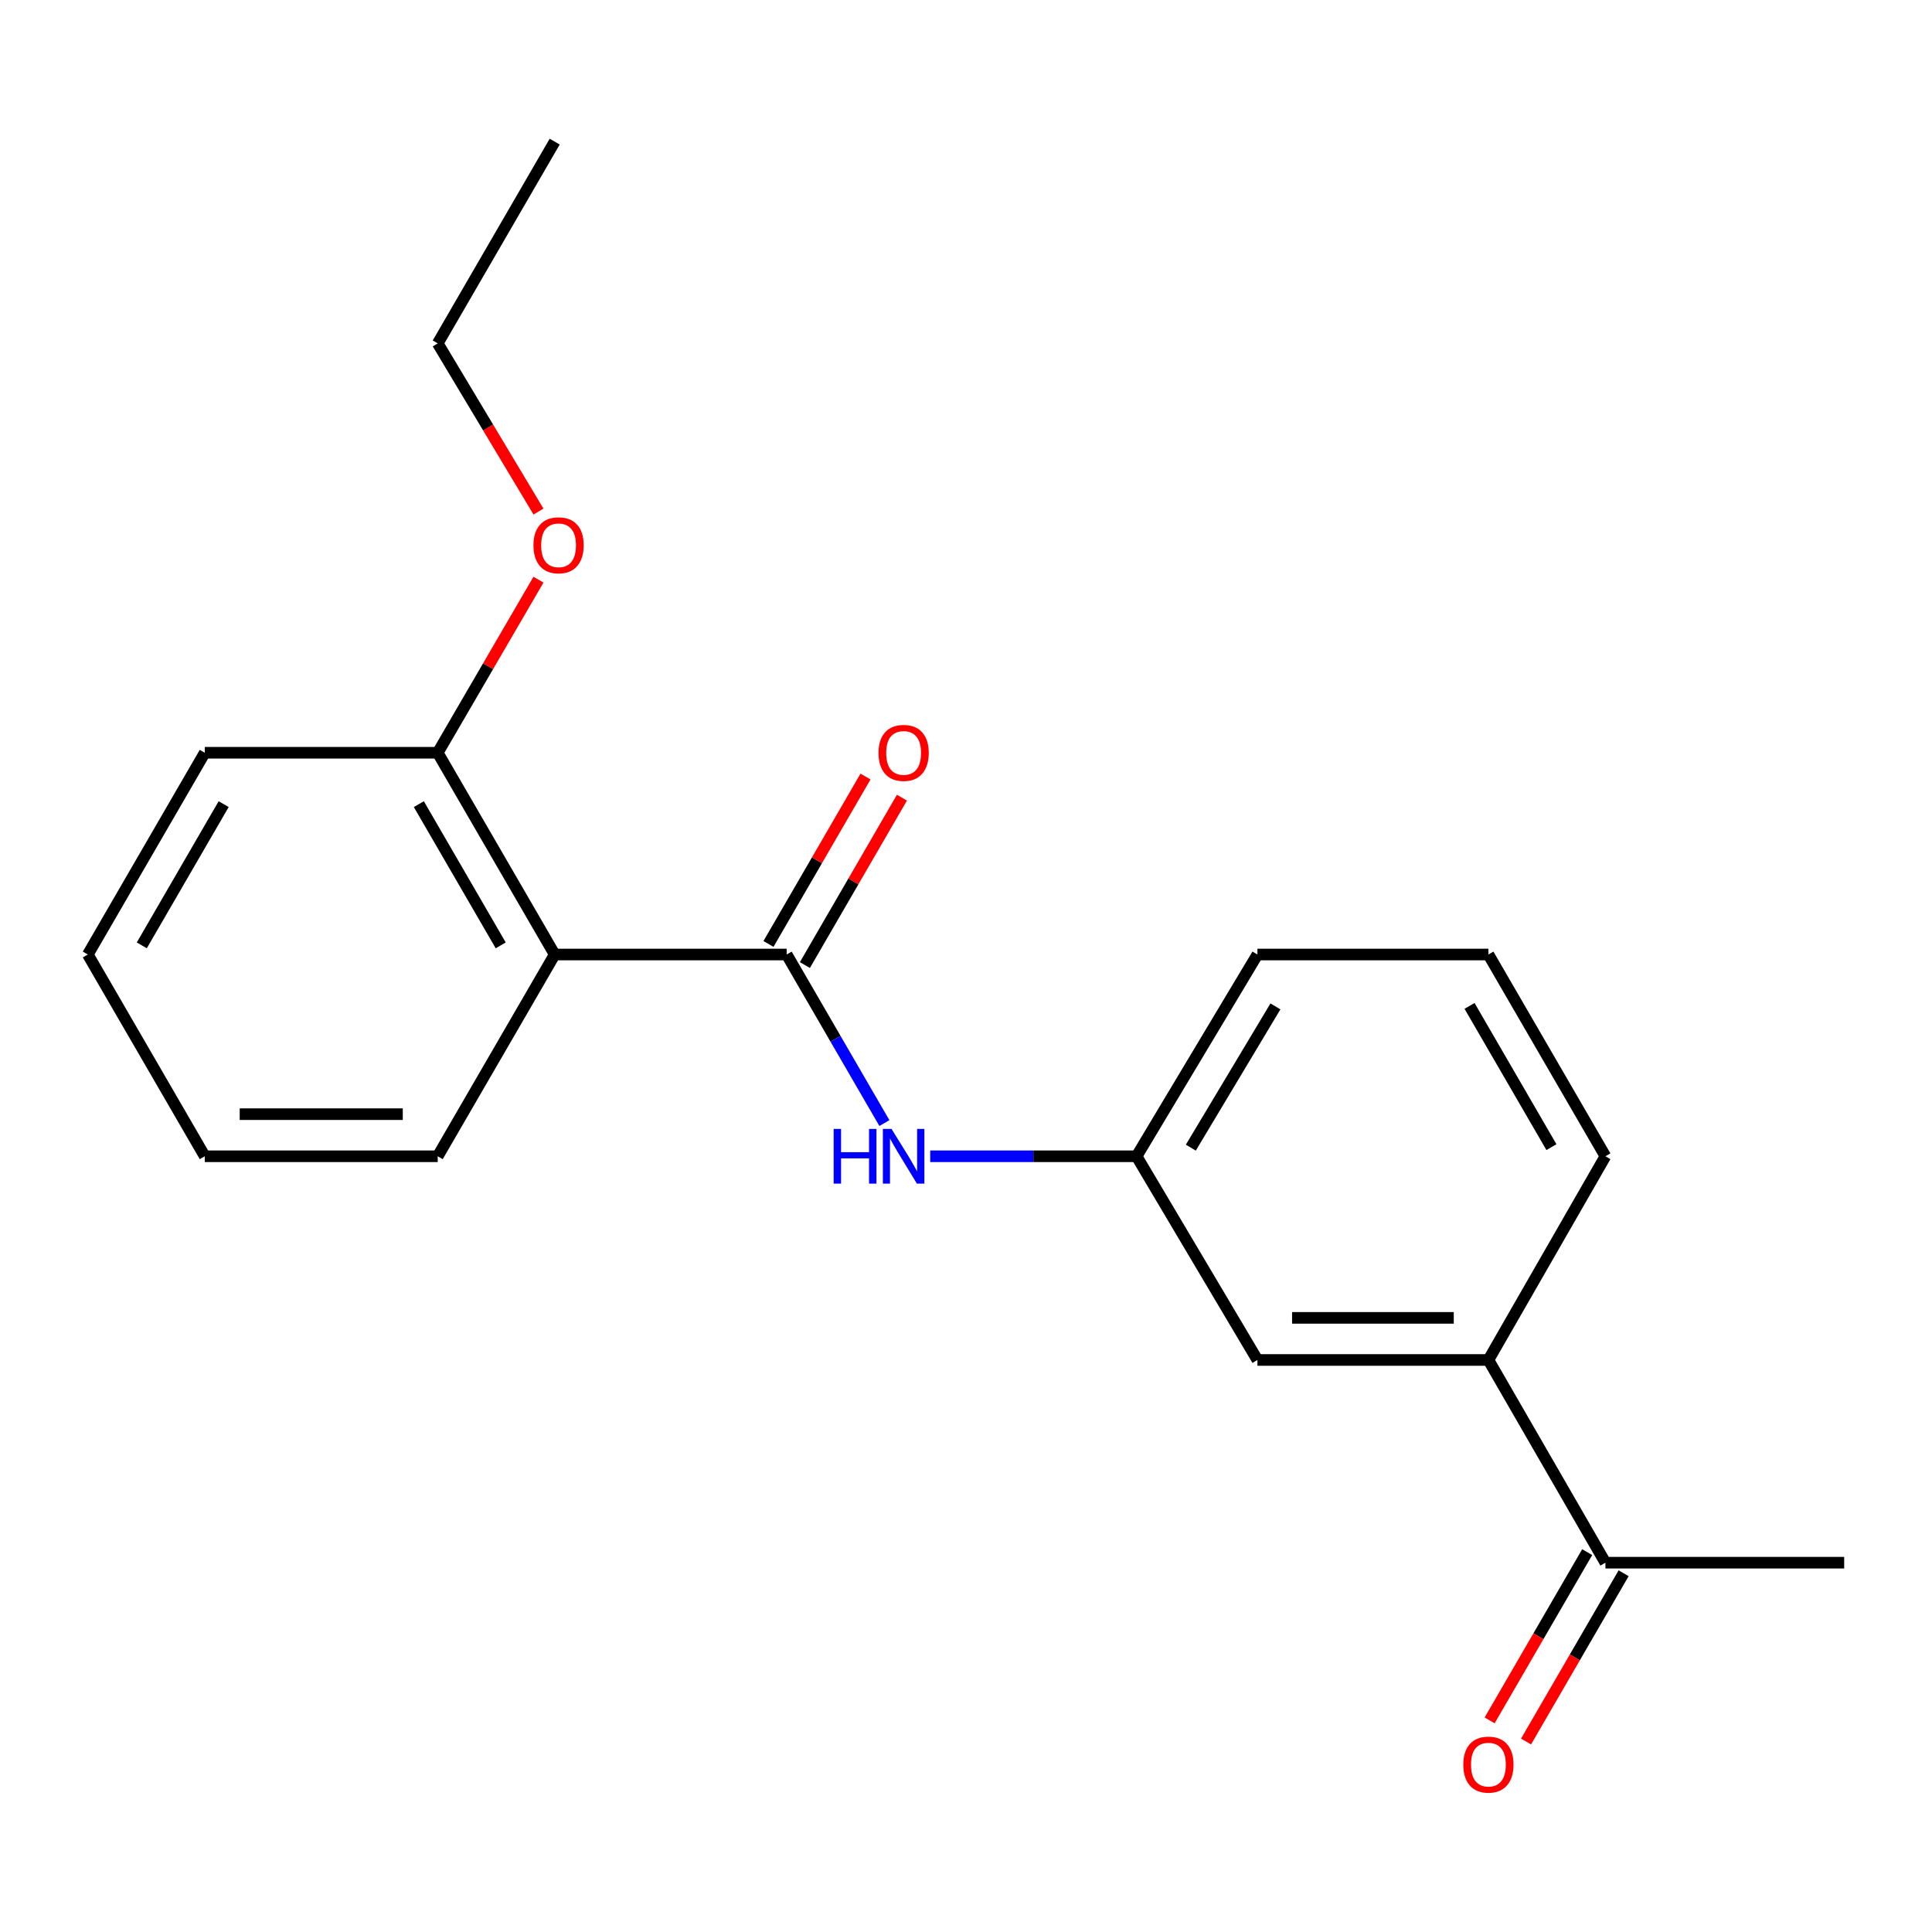 <?xml version='1.0' encoding='iso-8859-1'?>
<svg version='1.1' baseProfile='full'
              xmlns='http://www.w3.org/2000/svg'
                      xmlns:rdkit='http://www.rdkit.org/xml'
                      xmlns:xlink='http://www.w3.org/1999/xlink'
                  xml:space='preserve'
width='1000px' height='1000px' viewBox='0 0 1000 1000'>
<!-- END OF HEADER -->
<rect style='opacity:1.0;fill:#FFFFFF;stroke:none' width='1000' height='1000' x='0' y='0'> </rect>
<path class='bond-0' d='M 407.182,494.054 L 287.107,494.054' style='fill:none;fill-rule:evenodd;stroke:#000000;stroke-width:6px;stroke-linecap:butt;stroke-linejoin:miter;stroke-opacity:1' />
<path class='bond-1' d='M 407.182,494.054 L 432.471,537.68' style='fill:none;fill-rule:evenodd;stroke:#000000;stroke-width:6px;stroke-linecap:butt;stroke-linejoin:miter;stroke-opacity:1' />
<path class='bond-1' d='M 432.471,537.68 L 457.759,581.306' style='fill:none;fill-rule:evenodd;stroke:#0000FF;stroke-width:6px;stroke-linecap:butt;stroke-linejoin:miter;stroke-opacity:1' />
<path class='bond-4' d='M 416.611,499.519 L 441.726,456.193' style='fill:none;fill-rule:evenodd;stroke:#000000;stroke-width:6px;stroke-linecap:butt;stroke-linejoin:miter;stroke-opacity:1' />
<path class='bond-4' d='M 441.726,456.193 L 466.84,412.867' style='fill:none;fill-rule:evenodd;stroke:#FF0000;stroke-width:6px;stroke-linecap:butt;stroke-linejoin:miter;stroke-opacity:1' />
<path class='bond-4' d='M 397.754,488.588 L 422.868,445.262' style='fill:none;fill-rule:evenodd;stroke:#000000;stroke-width:6px;stroke-linecap:butt;stroke-linejoin:miter;stroke-opacity:1' />
<path class='bond-4' d='M 422.868,445.262 L 447.983,401.936' style='fill:none;fill-rule:evenodd;stroke:#FF0000;stroke-width:6px;stroke-linecap:butt;stroke-linejoin:miter;stroke-opacity:1' />
<path class='bond-5' d='M 287.107,494.054 L 226.561,389.623' style='fill:none;fill-rule:evenodd;stroke:#000000;stroke-width:6px;stroke-linecap:butt;stroke-linejoin:miter;stroke-opacity:1' />
<path class='bond-5' d='M 259.168,489.322 L 216.786,416.221' style='fill:none;fill-rule:evenodd;stroke:#000000;stroke-width:6px;stroke-linecap:butt;stroke-linejoin:miter;stroke-opacity:1' />
<path class='bond-9' d='M 287.107,494.054 L 226.561,598.484' style='fill:none;fill-rule:evenodd;stroke:#000000;stroke-width:6px;stroke-linecap:butt;stroke-linejoin:miter;stroke-opacity:1' />
<path class='bond-6' d='M 481.471,598.484 L 534.88,598.484' style='fill:none;fill-rule:evenodd;stroke:#0000FF;stroke-width:6px;stroke-linecap:butt;stroke-linejoin:miter;stroke-opacity:1' />
<path class='bond-6' d='M 534.88,598.484 L 588.289,598.484' style='fill:none;fill-rule:evenodd;stroke:#000000;stroke-width:6px;stroke-linecap:butt;stroke-linejoin:miter;stroke-opacity:1' />
<path class='bond-2' d='M 770.4,703.919 L 650.845,703.919' style='fill:none;fill-rule:evenodd;stroke:#000000;stroke-width:6px;stroke-linecap:butt;stroke-linejoin:miter;stroke-opacity:1' />
<path class='bond-2' d='M 752.467,682.123 L 668.778,682.123' style='fill:none;fill-rule:evenodd;stroke:#000000;stroke-width:6px;stroke-linecap:butt;stroke-linejoin:miter;stroke-opacity:1' />
<path class='bond-3' d='M 770.4,703.919 L 830.958,808.846' style='fill:none;fill-rule:evenodd;stroke:#000000;stroke-width:6px;stroke-linecap:butt;stroke-linejoin:miter;stroke-opacity:1' />
<path class='bond-21' d='M 770.4,703.919 L 830.958,598.484' style='fill:none;fill-rule:evenodd;stroke:#000000;stroke-width:6px;stroke-linecap:butt;stroke-linejoin:miter;stroke-opacity:1' />
<path class='bond-8' d='M 821.53,803.379 L 796.278,846.925' style='fill:none;fill-rule:evenodd;stroke:#000000;stroke-width:6px;stroke-linecap:butt;stroke-linejoin:miter;stroke-opacity:1' />
<path class='bond-8' d='M 796.278,846.925 L 771.026,890.471' style='fill:none;fill-rule:evenodd;stroke:#FF0000;stroke-width:6px;stroke-linecap:butt;stroke-linejoin:miter;stroke-opacity:1' />
<path class='bond-8' d='M 840.386,814.313 L 815.134,857.86' style='fill:none;fill-rule:evenodd;stroke:#000000;stroke-width:6px;stroke-linecap:butt;stroke-linejoin:miter;stroke-opacity:1' />
<path class='bond-8' d='M 815.134,857.86 L 789.882,901.406' style='fill:none;fill-rule:evenodd;stroke:#FF0000;stroke-width:6px;stroke-linecap:butt;stroke-linejoin:miter;stroke-opacity:1' />
<path class='bond-14' d='M 830.958,808.846 L 954.545,808.846' style='fill:none;fill-rule:evenodd;stroke:#000000;stroke-width:6px;stroke-linecap:butt;stroke-linejoin:miter;stroke-opacity:1' />
<path class='bond-10' d='M 226.561,389.623 L 252.638,344.823' style='fill:none;fill-rule:evenodd;stroke:#000000;stroke-width:6px;stroke-linecap:butt;stroke-linejoin:miter;stroke-opacity:1' />
<path class='bond-10' d='M 252.638,344.823 L 278.716,300.023' style='fill:none;fill-rule:evenodd;stroke:#FF0000;stroke-width:6px;stroke-linecap:butt;stroke-linejoin:miter;stroke-opacity:1' />
<path class='bond-15' d='M 226.561,389.623 L 105.989,389.623' style='fill:none;fill-rule:evenodd;stroke:#000000;stroke-width:6px;stroke-linecap:butt;stroke-linejoin:miter;stroke-opacity:1' />
<path class='bond-7' d='M 588.289,598.484 L 650.845,703.919' style='fill:none;fill-rule:evenodd;stroke:#000000;stroke-width:6px;stroke-linecap:butt;stroke-linejoin:miter;stroke-opacity:1' />
<path class='bond-13' d='M 588.289,598.484 L 650.845,494.054' style='fill:none;fill-rule:evenodd;stroke:#000000;stroke-width:6px;stroke-linecap:butt;stroke-linejoin:miter;stroke-opacity:1' />
<path class='bond-13' d='M 616.371,594.02 L 660.16,520.919' style='fill:none;fill-rule:evenodd;stroke:#000000;stroke-width:6px;stroke-linecap:butt;stroke-linejoin:miter;stroke-opacity:1' />
<path class='bond-17' d='M 226.561,598.484 L 105.989,598.484' style='fill:none;fill-rule:evenodd;stroke:#000000;stroke-width:6px;stroke-linecap:butt;stroke-linejoin:miter;stroke-opacity:1' />
<path class='bond-17' d='M 208.475,576.687 L 124.075,576.687' style='fill:none;fill-rule:evenodd;stroke:#000000;stroke-width:6px;stroke-linecap:butt;stroke-linejoin:miter;stroke-opacity:1' />
<path class='bond-16' d='M 278.715,264.791 L 252.638,221.263' style='fill:none;fill-rule:evenodd;stroke:#FF0000;stroke-width:6px;stroke-linecap:butt;stroke-linejoin:miter;stroke-opacity:1' />
<path class='bond-16' d='M 252.638,221.263 L 226.561,177.736' style='fill:none;fill-rule:evenodd;stroke:#000000;stroke-width:6px;stroke-linecap:butt;stroke-linejoin:miter;stroke-opacity:1' />
<path class='bond-11' d='M 830.958,598.484 L 770.4,494.054' style='fill:none;fill-rule:evenodd;stroke:#000000;stroke-width:6px;stroke-linecap:butt;stroke-linejoin:miter;stroke-opacity:1' />
<path class='bond-11' d='M 803.019,593.754 L 760.628,520.653' style='fill:none;fill-rule:evenodd;stroke:#000000;stroke-width:6px;stroke-linecap:butt;stroke-linejoin:miter;stroke-opacity:1' />
<path class='bond-12' d='M 770.4,494.054 L 650.845,494.054' style='fill:none;fill-rule:evenodd;stroke:#000000;stroke-width:6px;stroke-linecap:butt;stroke-linejoin:miter;stroke-opacity:1' />
<path class='bond-20' d='M 105.989,389.623 L 45.455,494.054' style='fill:none;fill-rule:evenodd;stroke:#000000;stroke-width:6px;stroke-linecap:butt;stroke-linejoin:miter;stroke-opacity:1' />
<path class='bond-20' d='M 115.766,416.219 L 73.392,489.32' style='fill:none;fill-rule:evenodd;stroke:#000000;stroke-width:6px;stroke-linecap:butt;stroke-linejoin:miter;stroke-opacity:1' />
<path class='bond-18' d='M 226.561,177.736 L 287.107,73.305' style='fill:none;fill-rule:evenodd;stroke:#000000;stroke-width:6px;stroke-linecap:butt;stroke-linejoin:miter;stroke-opacity:1' />
<path class='bond-19' d='M 105.989,598.484 L 45.455,494.054' style='fill:none;fill-rule:evenodd;stroke:#000000;stroke-width:6px;stroke-linecap:butt;stroke-linejoin:miter;stroke-opacity:1' />
<path  class='atom-2' d='M 431.497 584.324
L 435.337 584.324
L 435.337 596.364
L 449.817 596.364
L 449.817 584.324
L 453.657 584.324
L 453.657 612.644
L 449.817 612.644
L 449.817 599.564
L 435.337 599.564
L 435.337 612.644
L 431.497 612.644
L 431.497 584.324
' fill='#0000FF'/>
<path  class='atom-2' d='M 461.457 584.324
L 470.737 599.324
Q 471.657 600.804, 473.137 603.484
Q 474.617 606.164, 474.697 606.324
L 474.697 584.324
L 478.457 584.324
L 478.457 612.644
L 474.577 612.644
L 464.617 596.244
Q 463.457 594.324, 462.217 592.124
Q 461.017 589.924, 460.657 589.244
L 460.657 612.644
L 456.977 612.644
L 456.977 584.324
L 461.457 584.324
' fill='#0000FF'/>
<path  class='atom-5' d='M 454.717 389.703
Q 454.717 382.903, 458.077 379.103
Q 461.437 375.303, 467.717 375.303
Q 473.997 375.303, 477.357 379.103
Q 480.717 382.903, 480.717 389.703
Q 480.717 396.583, 477.317 400.503
Q 473.917 404.383, 467.717 404.383
Q 461.477 404.383, 458.077 400.503
Q 454.717 396.623, 454.717 389.703
M 467.717 401.183
Q 472.037 401.183, 474.357 398.303
Q 476.717 395.383, 476.717 389.703
Q 476.717 384.143, 474.357 381.343
Q 472.037 378.503, 467.717 378.503
Q 463.397 378.503, 461.037 381.303
Q 458.717 384.103, 458.717 389.703
Q 458.717 395.423, 461.037 398.303
Q 463.397 401.183, 467.717 401.183
' fill='#FF0000'/>
<path  class='atom-9' d='M 757.4 913.357
Q 757.4 906.557, 760.76 902.757
Q 764.12 898.957, 770.4 898.957
Q 776.68 898.957, 780.04 902.757
Q 783.4 906.557, 783.4 913.357
Q 783.4 920.237, 780 924.157
Q 776.6 928.037, 770.4 928.037
Q 764.16 928.037, 760.76 924.157
Q 757.4 920.277, 757.4 913.357
M 770.4 924.837
Q 774.72 924.837, 777.04 921.957
Q 779.4 919.037, 779.4 913.357
Q 779.4 907.797, 777.04 904.997
Q 774.72 902.157, 770.4 902.157
Q 766.08 902.157, 763.72 904.957
Q 761.4 907.757, 761.4 913.357
Q 761.4 919.077, 763.72 921.957
Q 766.08 924.837, 770.4 924.837
' fill='#FF0000'/>
<path  class='atom-11' d='M 276.117 282.234
Q 276.117 275.434, 279.477 271.634
Q 282.837 267.834, 289.117 267.834
Q 295.397 267.834, 298.757 271.634
Q 302.117 275.434, 302.117 282.234
Q 302.117 289.114, 298.717 293.034
Q 295.317 296.914, 289.117 296.914
Q 282.877 296.914, 279.477 293.034
Q 276.117 289.154, 276.117 282.234
M 289.117 293.714
Q 293.437 293.714, 295.757 290.834
Q 298.117 287.914, 298.117 282.234
Q 298.117 276.674, 295.757 273.874
Q 293.437 271.034, 289.117 271.034
Q 284.797 271.034, 282.437 273.834
Q 280.117 276.634, 280.117 282.234
Q 280.117 287.954, 282.437 290.834
Q 284.797 293.714, 289.117 293.714
' fill='#FF0000'/>
</svg>
